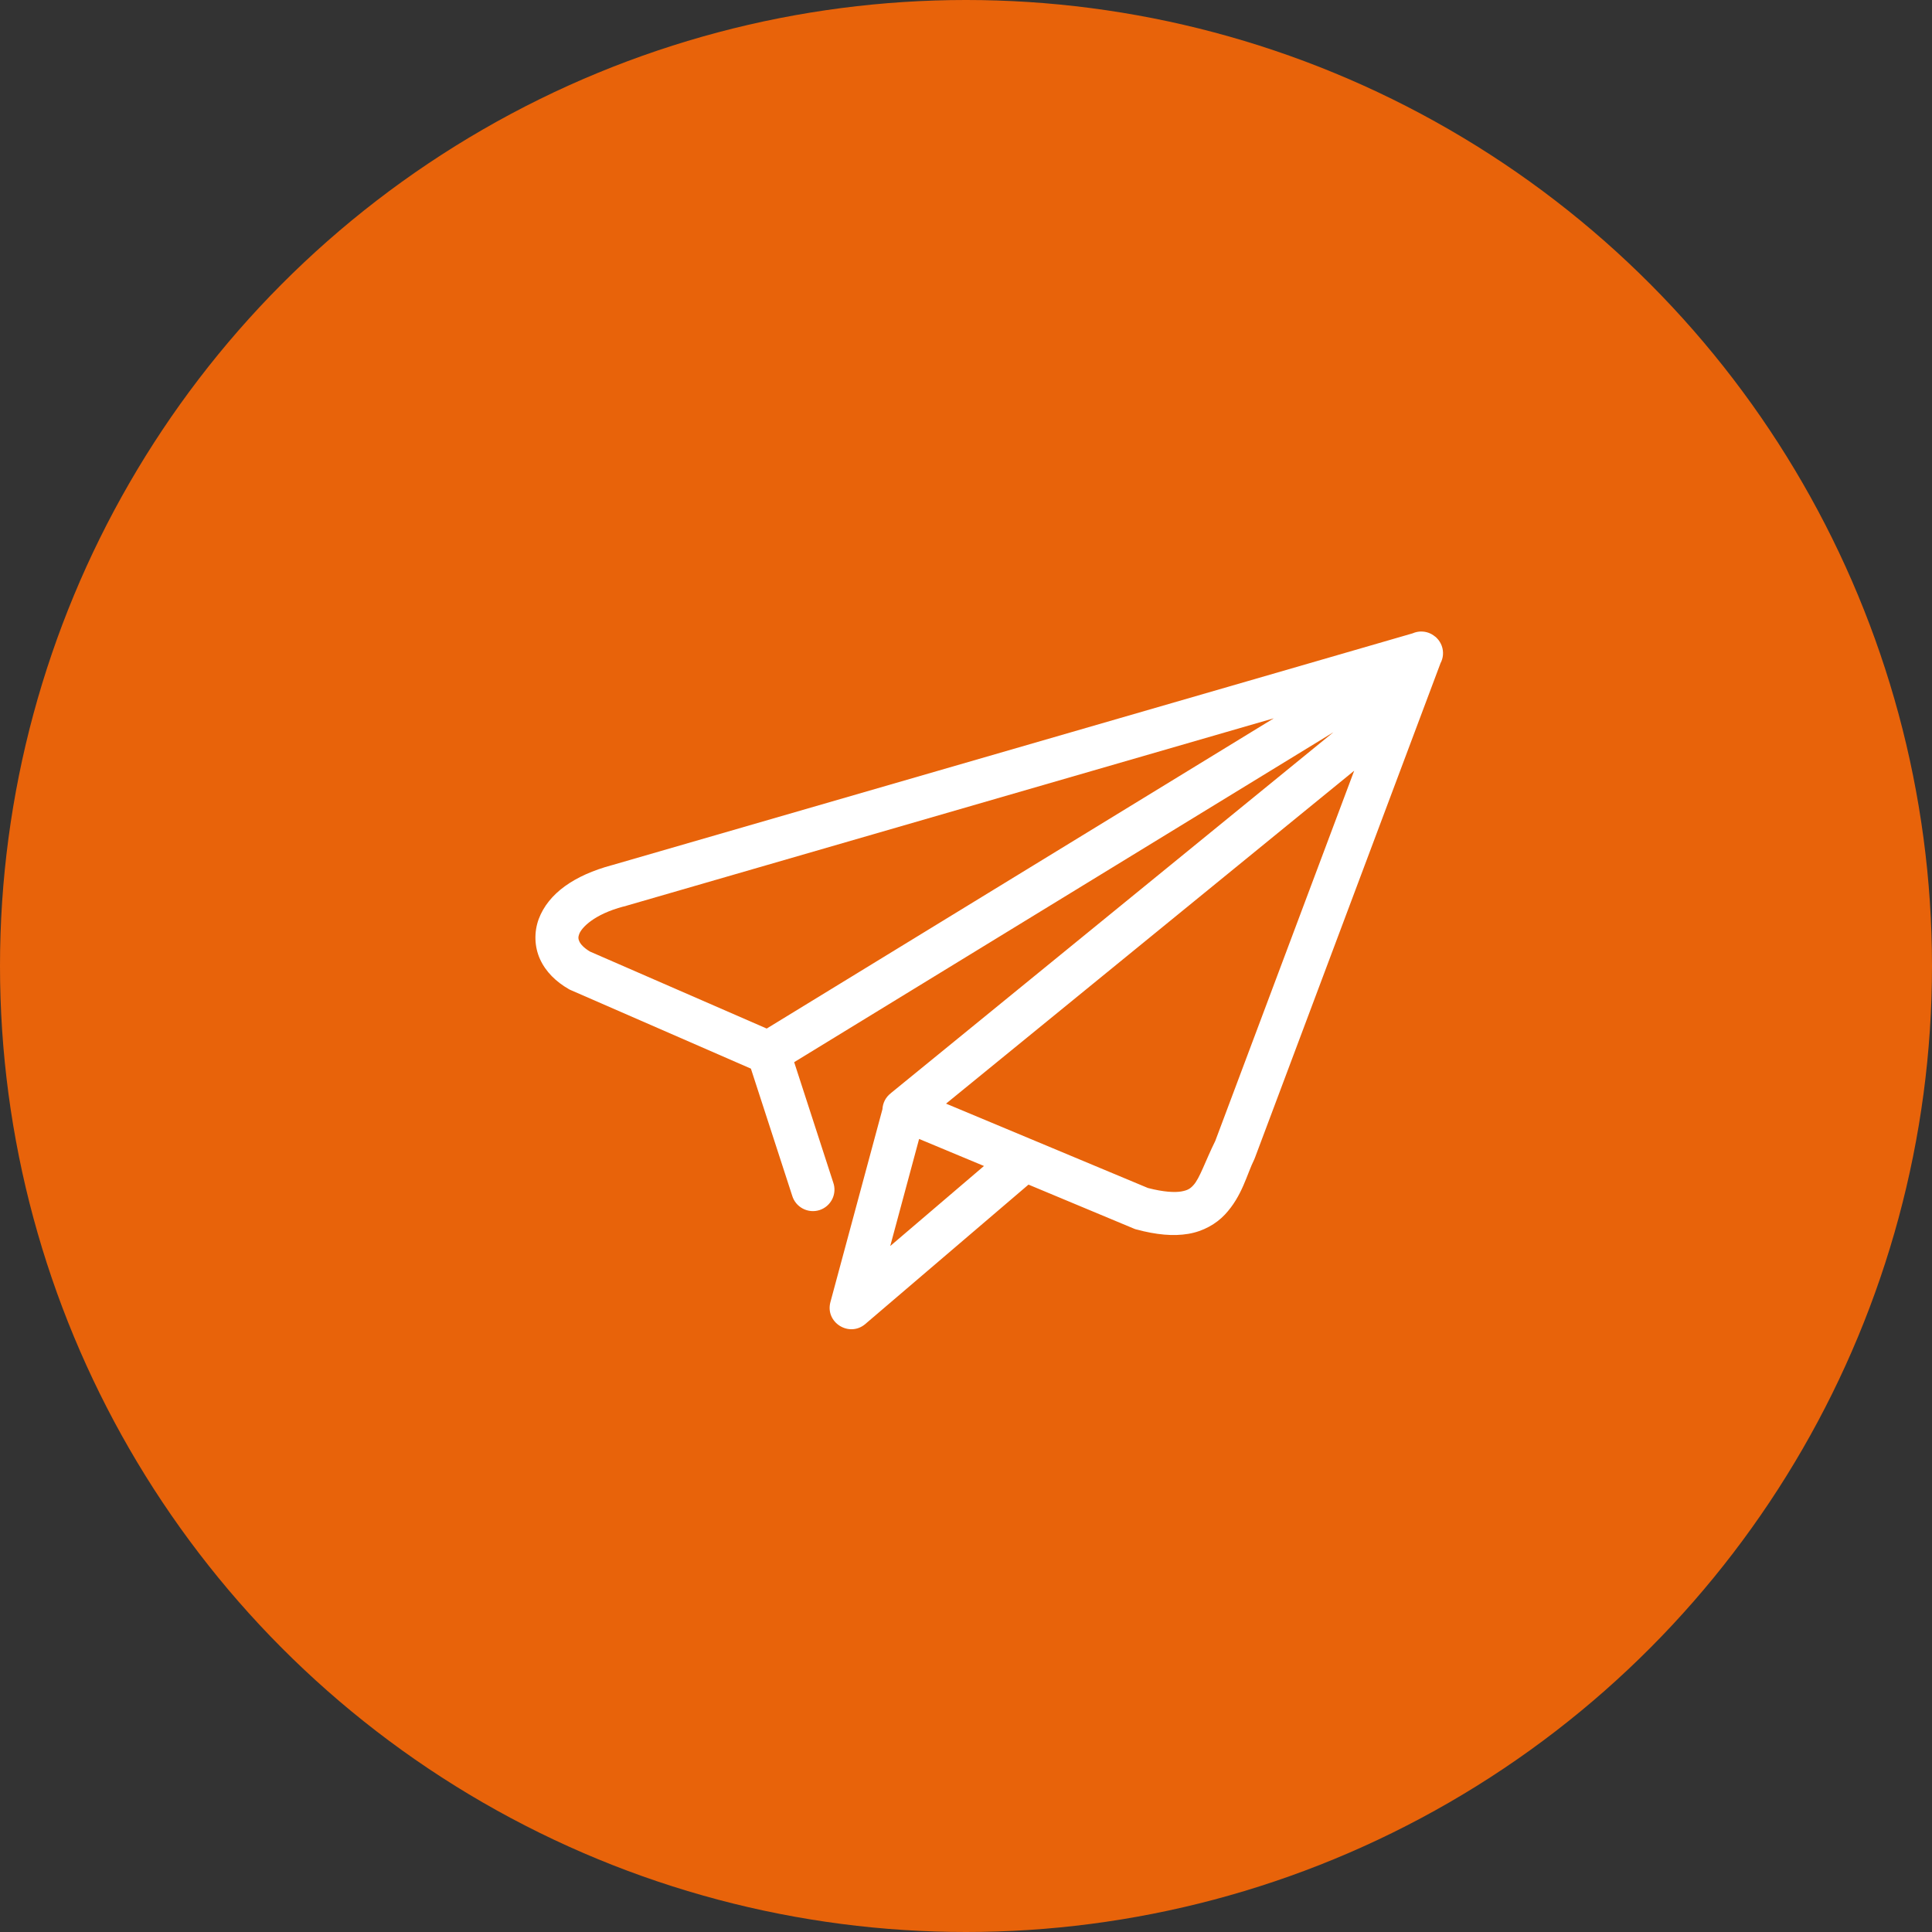 <?xml version="1.0" encoding="UTF-8"?>
<svg xmlns="http://www.w3.org/2000/svg" width="66" height="66" viewBox="0 0 66 66" fill="none">
  <rect x="0" y="0" width="66" height="66" fill="#333333" stroke="none"/>
  <circle cx="33" cy="33" r="33" fill="#E8630A"></circle>
  <path d="M31.398 38.908L33.614 39.832L30.412 42.566L31.398 38.908ZM46.261 26.329L41.516 38.975C41.175 39.664 40.982 40.263 40.766 40.49C40.659 40.608 40.571 40.664 40.35 40.703C40.133 40.739 39.761 40.725 39.216 40.584L32.318 37.702L46.261 26.329ZM43.514 24.539L26.192 35.137L20.157 32.508C19.942 32.381 19.832 32.251 19.792 32.162C19.749 32.069 19.747 32.015 19.788 31.905C19.871 31.687 20.292 31.236 21.296 30.969C21.301 30.969 21.306 30.967 21.312 30.967L43.008 24.684L43.514 24.539ZM48.545 21.574C48.535 21.574 48.525 21.574 48.514 21.574C48.425 21.58 48.338 21.6 48.257 21.636L42.596 23.276L20.913 29.553C20.911 29.553 20.911 29.555 20.91 29.555L20.897 29.557C19.625 29.901 18.735 30.515 18.404 31.394C18.24 31.837 18.254 32.342 18.449 32.769C18.644 33.197 18.993 33.538 19.43 33.789C19.454 33.804 19.479 33.815 19.505 33.826L25.652 36.506L27.062 40.845C27.179 41.241 27.602 41.465 27.998 41.338C28.392 41.208 28.604 40.782 28.463 40.392L27.13 36.285L45.552 25.014L30.437 37.34C30.433 37.344 30.431 37.346 30.427 37.35C30.258 37.48 30.157 37.678 30.146 37.89L28.368 44.482C28.182 45.18 29.011 45.697 29.561 45.23L29.581 45.214C29.585 45.21 29.589 45.206 29.593 45.202L35.135 40.468L38.723 41.966C38.753 41.98 38.783 41.991 38.815 41.999C39.505 42.183 40.08 42.237 40.594 42.15C41.108 42.064 41.547 41.809 41.844 41.492C42.439 40.857 42.591 40.12 42.849 39.604C42.86 39.58 42.87 39.558 42.878 39.531L49.206 22.667C49.206 22.665 49.206 22.665 49.206 22.663C49.307 22.481 49.323 22.265 49.254 22.069C49.229 22 49.194 21.934 49.15 21.875C49.142 21.865 49.133 21.855 49.125 21.844C49.119 21.835 49.112 21.827 49.103 21.819C49.095 21.809 49.085 21.799 49.075 21.79C49.067 21.782 49.058 21.774 49.052 21.766C49.042 21.758 49.031 21.75 49.019 21.742C48.886 21.631 48.718 21.572 48.545 21.574Z" fill="white"></path>
</svg>
